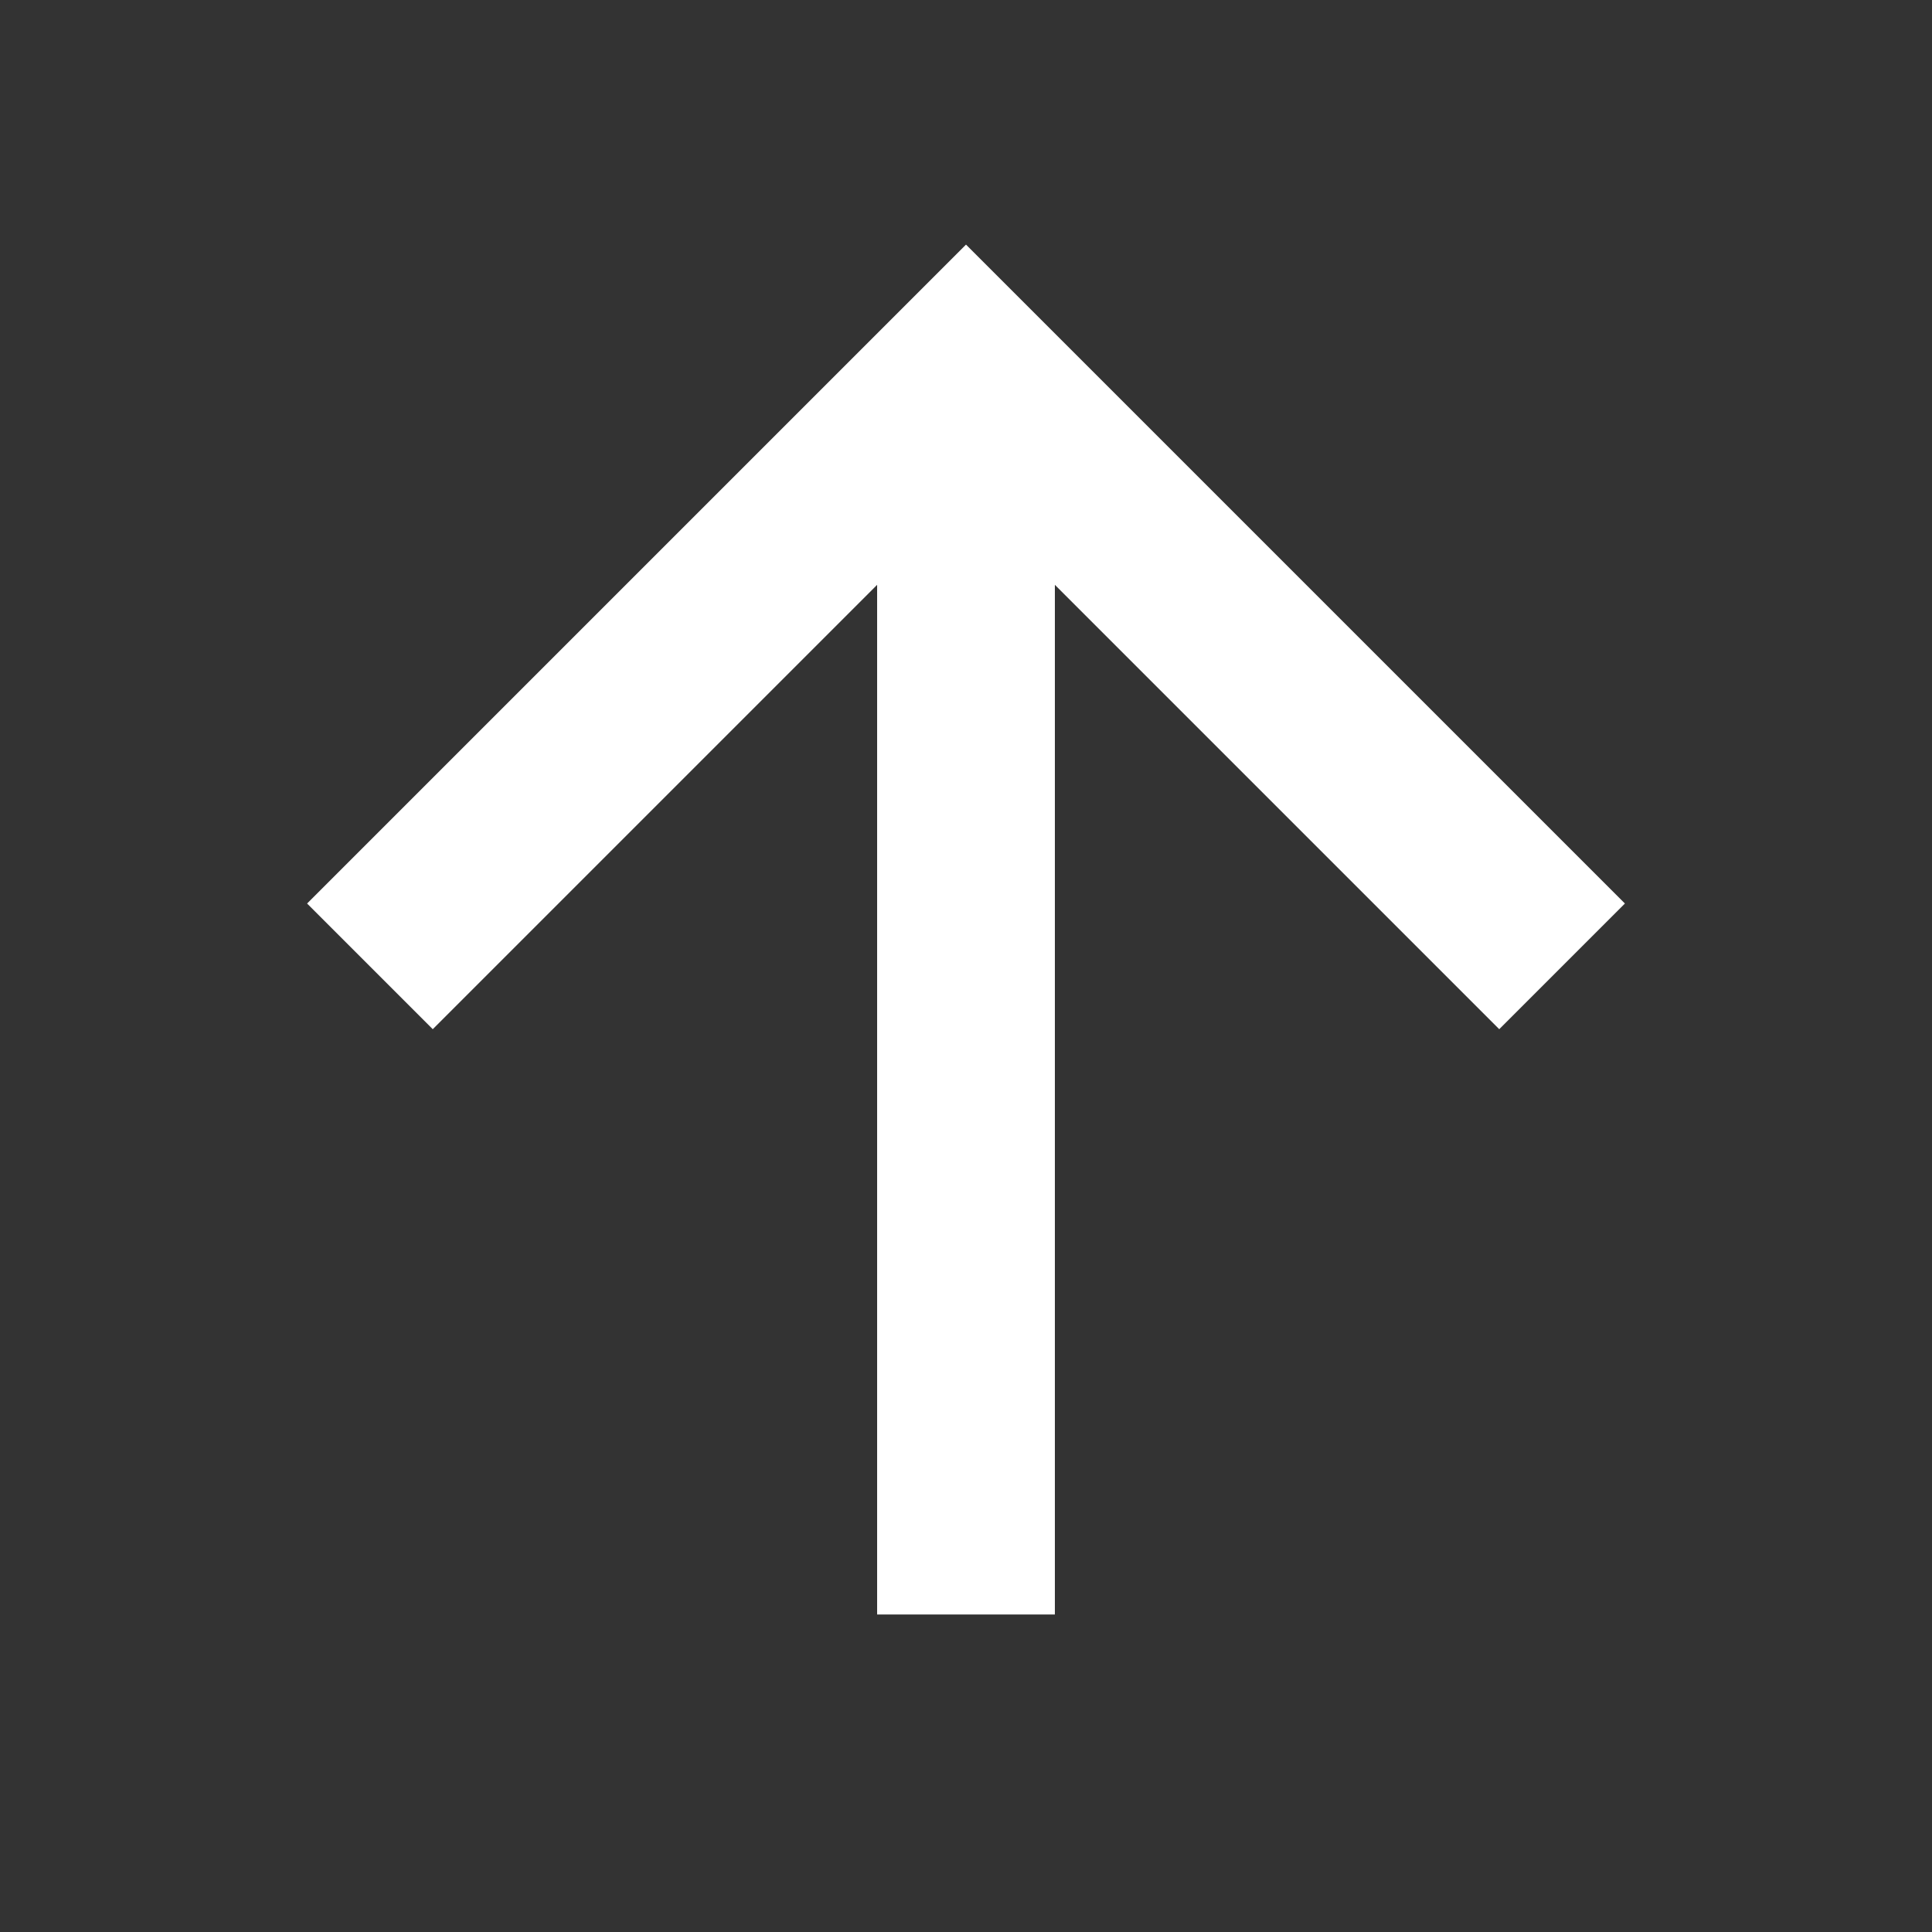 <svg xmlns="http://www.w3.org/2000/svg" width="41" height="41" viewBox="0 0 41 41" fill="none"><rect x="0" y="0" width="41" height="41" fill="#333333" stroke="none"/><path d="M9.184 19.174L20.5 7.858L31.816 19.174" stroke="white" stroke-width="3.772" stroke-miterlimit="10" stroke-linecap="square"></path><path d="M20.5 9.43V32.376" stroke="white" stroke-width="3.772" stroke-miterlimit="10" stroke-linecap="square"></path></svg>